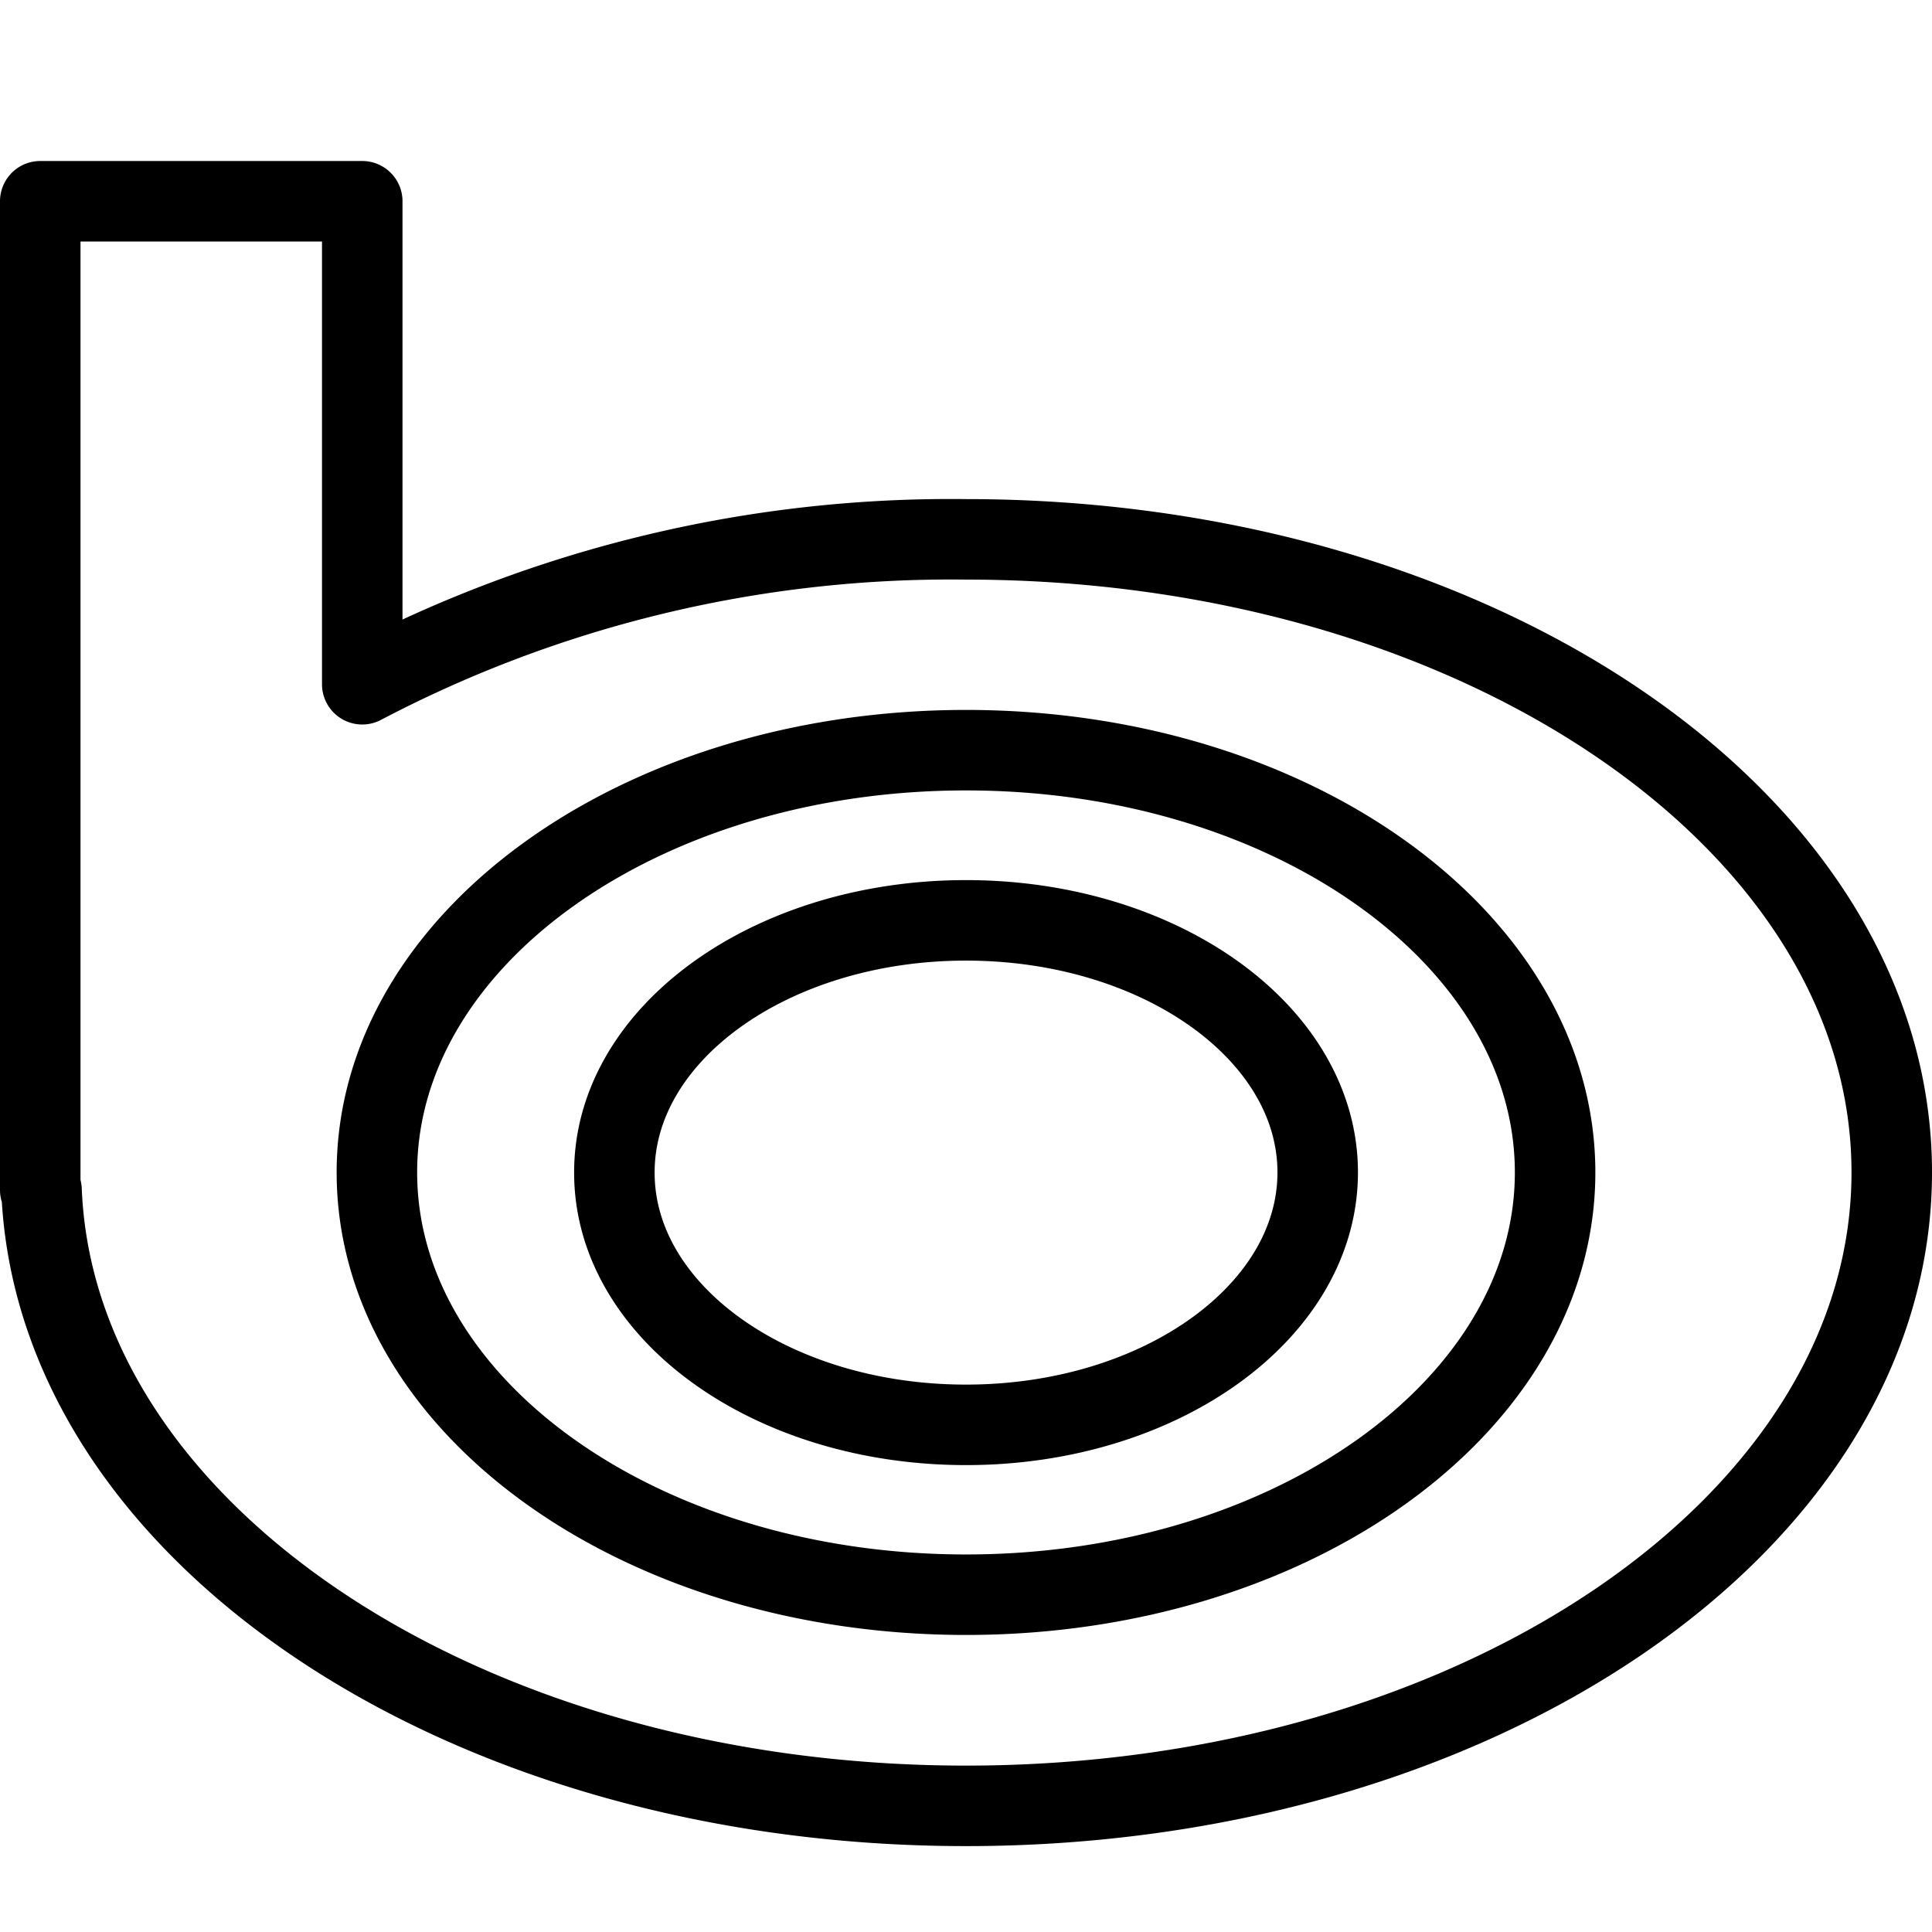 <svg viewBox="0 0 24 24" xmlns="http://www.w3.org/2000/svg"><g transform="matrix(1,0,0,1,0,0)"><path d="M.5,2.5V14.783H.516c.171,4.246,5.24,7.65,11.484,7.65,6.352,0,11.5-3.521,11.5-7.869S18.352,6.7,12,6.7A15.725,15.725,0,0,0,4.5,8.5v-6ZM12,9.319c4.043,0,7.318,2.349,7.318,5.245S16.043,19.81,12,19.81s-7.318-2.347-7.318-5.246S7.959,9.319,12,9.319M7.632,14.564c0-1.73,1.956-3.131,4.368-3.131s4.369,1.4,4.369,3.131S14.414,17.7,12,17.7s-4.368-1.4-4.368-3.132" fill="none" stroke="#000000" stroke-linecap="round" stroke-linejoin="round"></path></g></svg>